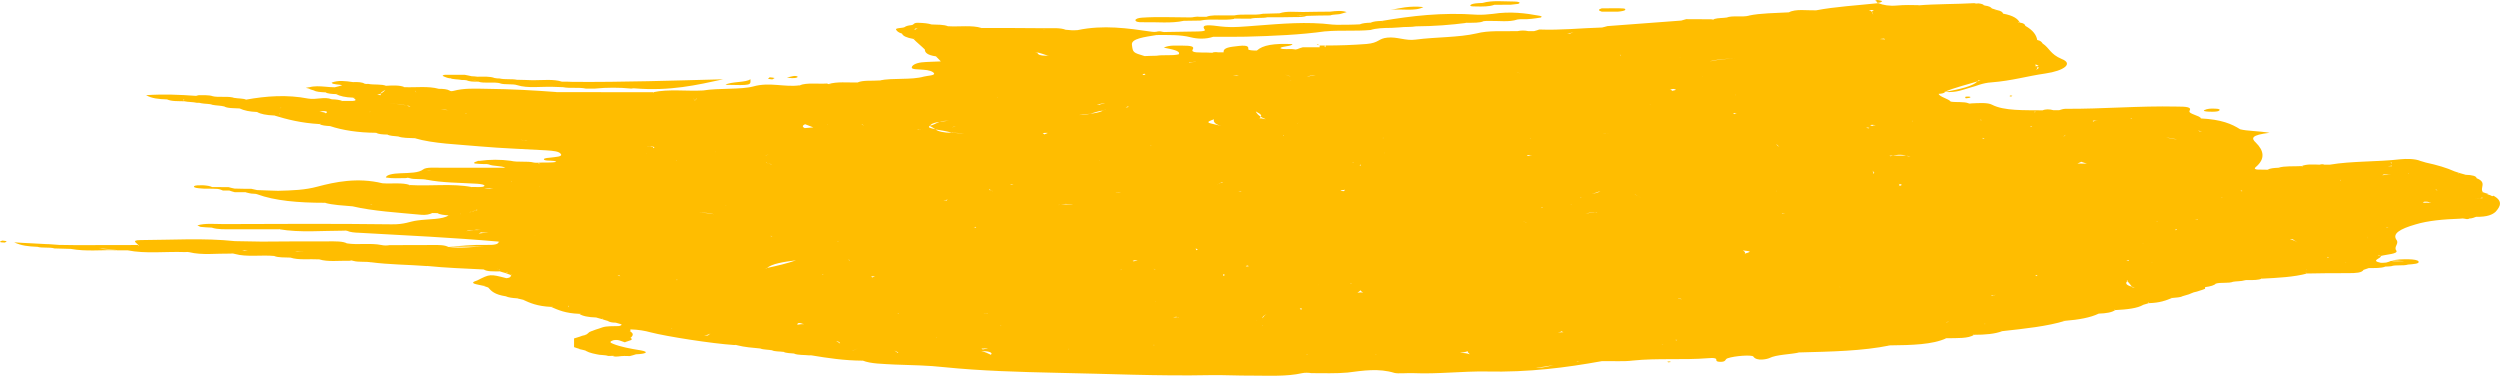 <?xml version="1.0" encoding="utf-8"?>
<!-- Generator: $$$/GeneralStr/196=Adobe Illustrator 27.6.0, SVG Export Plug-In . SVG Version: 6.00 Build 0)  -->
<svg version="1.1" id="Livello_1" xmlns="http://www.w3.org/2000/svg" xmlns:xlink="http://www.w3.org/1999/xlink" x="0px" y="0px"
	 viewBox="0 0 2125.2 319.4" style="enable-background:new 0 0 2125.2 319.4;" xml:space="preserve">
<style type="text/css">
	.st0{fill-rule:evenodd;clip-rule:evenodd;fill:#FFBD00;}
</style>
<g>
	<path class="st0" d="M1006.3,17.7c4.6-0.1,9.2-0.1,14-0.2c9.1-1.9,20,0.2,28.9-1.4l-0.3-0.3c4.5,0,9.1,0.1,14.1,0.1
		c4.4-1.2,10.1-0.2,14.3-1.2c8.3,0,16.4,0,24.1-0.2c3.9,0,6.9,0,9.4-1c7-0.2,13.2-0.4,20-0.4c2.4-1,7-0.6,9.2-1.4
		c1.6-0.5,3.2-0.9,4.8-1.4c-4-1.5-9-1-14.1-0.4c-7.7,0.1-15.5,0.1-23.2,0.3c-6.9,0-13.9-0.9-19.8,1.1c-5,0.2-9.7,0.2-14.1,0.4
		c-7.4,1.7-17.1-0.2-24.5,1.4c-3,0-5.7,0-8.9,0c-5.5,0-10.9-0.4-14.7,1.2c-1.9,0-3.9,0-5.3,0c-1.6-0.2-3.2-0.2-4.8,0.1
		c-1.5,0.4-2.7,0.4-4.2,0.4c-13.6,0-27-0.7-40.2,0.2c-3.5,0.2-5.8,1.1-5.8,2.2c0,1.2,2.7,1.9,6.2,1.7
		C983.1,18.6,995.6,20.1,1006.3,17.7z M1103.1,13.2c0-0.2,0-0.2,0-0.2c1.6,0,3.4-0.1,5.4-0.1l0,0l0,0
		C1106.5,12.8,1104.7,12.5,1103.1,13.2z M984.7,16.6L984.7,16.6c-1.6-0.2-3.8,0-5.5-0.2C980.9,16.6,983.1,16.4,984.7,16.6z"/>
	<path class="st0" d="M2119.7,166.4c-0.6,0.1-0.6,0.3-1.2,0.4c-0.9-0.7-2.3-1.1-3.8-1.6c-0.4,0-0.4-0.1-0.8-0.1
		c0.8,0,0.8-0.2,1.5-0.2c-1.5-0.4-3.1-0.9-4.7-1.5l-0.6,0.2c-0.5,0-0.8,0-0.8,0c0.3-0.1,0.8-0.1,1.4-0.2c-3.1-3.8,4-8.2-5.4-11.9
		c-0.1,0.1-0.6,0.2-1,0.4l0,0l1-0.4c-0.1-1.8-3.8-2.8-9.2-2.9c-0.3,0.1-0.7,0.2-0.7,0.4c0-0.2,0-0.2,0-0.2l0.7-0.2
		c-2-0.5-3.3-1-4.9-1.4l-1.5,0.4c-0.4,0-0.4-0.2-0.4-0.2c0.8,0,1,0,1.9-0.2c-1.5-0.5-3.1-1-4.6-1.5c-6.6-3-14.7-5.4-24.4-7.5
		c-1.5-0.4-3.1-0.9-4.7-1.4c-4.5-1.9-11.7-1.9-17-1.4c-19.4,2.3-41.4,1.4-60,4.6c-1.7,0-3.2,0-4.6,0c-1.2-0.6-2.8-0.4-4,0
		c-5.8-0.2-11-0.6-15.4,1.2l1.1,0.6c0,0.2-0.6,0-0.6,0c0-0.1-0.5-0.4-0.5-0.6c-6.5,0.4-14.3-0.3-19.7,1.4c0.4,0.2,0.8,0.4,1.5,0.4
		c-0.2,0-0.2,0-0.2,0l-1.3-0.4c-3.8,0.2-7,0.4-9.3,1.7l0.8,0.2c0,0,0,0,0,0.2c-0.4-0.2-0.4-0.3-0.8-0.4c-4.2-0.4-13.5,0.9-9.9-2.3
		c8.3-7,6.9-14,0-20.8c-4-3.7-4-6.4,11.7-8.3c-10.3-1.7-18.8-1.4-25-3c-7.1-4.5-15.8-8.3-33.3-9.2l-0.7,0.3c0,0,0,0,0-0.1
		c0,0,0.4,0,0.7-0.2c-0.7-2.5-11.2-3.8-9.7-6.5c2-3.3-2.9-3.6-11.2-3.6c-31.8-0.7-62.7,2.1-94.3,1.9c-1.7,0-3.9,0.7-5.4,1.2
		c-1.7,0-3.3,0-4.8,0c-3.4-1-6.9-1-9.4,0.2c0,0,0-0.1,0.5-0.1c-15.9-0.2-33,0.6-43.4-4.8c-3.5-1.9-11.2-1.4-17.4-1.1l-1.5,0.2
		l-0.8-0.2c-3.8-1.7-10.5-0.7-15.3-1.5c-2-2.5-9.5-4-10.3-6.6c3.2-0.2,4.7-0.6,5.5-1.6c10.2,0.6,14.8-1.9,21-3.6
		c6.2-1.5,10-4,18.7-4.6c16.9-1.3,30.1-5.3,45.5-7.5c15.9-2.3,24-8.4,14-12.3c-10.1-4.3-10.1-9.1-16.4-13.3
		c-0.7-1.2-1.4-2.2-4.5-2.9l-0.7,0.1l0,0c0-0.1,0.4-0.1,0.7-0.1c-0.7-4.2-3.5-8.3-10.1-12c-0.2-1.2-1.2-2.3-4.7-2.8l-1.4,0.4
		c0,0,0-0.2-0.3-0.2c0.3-0.2,1-0.2,1.7-0.2c-1.7-3.1-5.1-5.9-14.2-7.6c-0.4-1.2-1.5-2.3-5.1-3c-0.6,0.2-0.6,0.4-1.5,0.7
		c0,0,0,0,0-0.1l1.5-0.6c-1.5-0.4-3-0.9-4.4-1.4l-1.2,0.1c-0.5,0-0.5,0-0.5,0c0.5,0,0.7,0,1.7-0.1c-1-1.2-2.5-2-6.2-2.5l0,0
		l-0.6-0.3c0,0,0,0,0,0.2l0,0c0,0,0,0,0,0.1c0-0.1,0-0.1,0-0.1c-0.4-0.9-2-1.4-4.6-1.7c-1.1,0.2-2.6,0.2-3.5-0.2
		c-15.7,0.9-32.2,0.6-48.1,1.9l1-0.2c-6.2-0.1-12.4-0.3-18.6,0.3c-6.7,0.6-11.6-0.3-16-2c-17.8,1.9-36.8,3-52.9,6.1
		c-7.7,0.2-17.4-1.4-23.1,1.7l0,0c-11.4,0.7-24.1,0.6-34.2,2.8h0.4c-5.9,1.6-14.2-0.4-19.3,1.7l0.3-0.1c-2.9,0.5-7.4,0.3-10.4,1.2
		l-1.1,0.6l-1.7-0.3c-6.9,0-13.9-0.1-21.3-0.1c-1.1,0.4-2.6,0.7-4.2,1.2c-20.9,1.5-41.8,3.1-62.7,4.7c-1.6,0.4-3.1,0.9-4.6,1.2
		c-17.9,0.5-34.8,2.4-53.4,1.7c-1.1,0.5-3.1,1-4.5,1.4c-1.7,0-3.2,0-4.7,0c-3.2-0.7-6.2-0.7-9.4,0c-12.3,0.2-24.8-0.7-34.6,1.9
		c-15.6,3.6-34.8,3-52,5.3c-8.3,1.2-15.7-2.6-23.9-1.7c-7.8,0.7-7,4.5-17.7,5.4c-11.6,0.9-23.3,1.3-34.9,1.3c-1.5,0.4-0.7,1,0,1.5
		l0,0c0-0.5,0-1,0-1.5c-1.9,0-3.5,0-5,0c0,0.4,0,1,0,1.5c-5.1,0-9.7,0-14.3,0c-1.5,0.4-3.3,1-4.7,1.6l-1.4,0.3l-1.5-0.2
		c-3.9-0.6-9.4,0.6-11.6-1c1.5-1.7,9.9-1.4,10.4-3.4c-15.8-0.7-25.2,0.8-30.3,5.5c-3.3,0-7.3-0.2-7.3-1.2c0.9-4-5.3-3.1-13.2-2.1
		c-7,0.9-8,2.8-7.7,4.8c-1.5,0-3.1,0-4.7,0c-1.8-0.3-3.5-0.2-4.9,0.2l0.7,0.2c-2,0-3.5-0.2-5-0.2c-5.9-0.2-14.7,0.6-12.3-2.8
		c1.5-2.5-1.9-3.1-8.6-3.1c-5.2,0.1-11.1-0.7-16.1,1.7c6.5,1.4,14.7,2.6,12.7,5.7c-5.8,1.4-12.7,0.2-18.9,1.2
		c-3.2,0-6.7,0.2-10.1,0.3c-10-3-10-3-10.8-9.9c-0.3-4.9,10.4-6.3,21-8c9.9,0,20-0.4,29,1.9c5.8,1.5,12.9,1.7,19.1-0.4
		c9.2,0,18.6,0.1,27.7-0.1c23.4-0.6,46.6-1.6,67.9-4.6l-0.4,0.1c12.3-1.2,25.9,0,38.6-1.2c4.6-1.5,11.3-1.8,17.9-1.8
		c2.2-0.1,4.6-0.3,6.6-0.4c4.5-0.6,9.8-0.1,14.2-0.9c15.5-0.1,29.4-1.2,43.4-3c-0.8-0.1-0.8-0.4-1.4-0.5c0,0,0,0,0.4,0l1,0.5
		c5.1-0.1,10.8,0.2,14-1.4l2.4-0.2h2.2c8.2-0.2,17.1,1.2,24.1-1.2c1.6-0.2,2.3-0.3,3.9-0.3c5.7,0.3,10.9-0.6,15.4-1.3
		c0.8,0,0.8-0.2,1.2-0.6c0.4-0.3,0-0.5-1.2-0.9c-12.4-2.3-25.1-4-40.2-1.7c-4,0.5-9.3,0.9-13.6,0.7c-29.8-2.1-55.4,1-80.8,5.3
		c0.7,0.1,1,0.2,1.2,0.4l0,0l-1.2-0.4c-4,0.1-7.1,0.4-9.5,1.5c-3.7,0.1-6.9,0.4-9.2,1.4c-3.2,0.2-5.9,0.2-8.9,0.3
		c-4.6-0.1-9.7,0.3-14.3-0.1c-22.1-2.7-43.4-0.7-64.7,0.9c-9.7,0.7-19.7,1.9-30.2,0.7c-8.1-1-17.8-2.5-13.6,2.8
		c1,1.4-5.3,1.5-9.2,1.5c-7.7,0.2-15.8,0.2-23.9,0.4c-0.9,0.1-2.2,0.1-3.1-0.2c-1.7-0.5-3.1-0.5-5,0c-1.1,0.2-2.4,0.2-3.8,0
		c-20.6-3-41.2-6-63.1-1.4c-3.5,0.3-7,0.1-10.2-0.3c-4.5-1.8-11-1.3-17.4-1.3c-18-0.2-35.8-0.2-54.1-0.2c-0.3,0.2-0.3,0.3-0.3,0.6
		c0-0.2,0-0.2,0-0.2l0.3-0.4c-8-2.6-18.9-0.9-28.6-1.5c-3.5-1.5-8.9-1.3-13.9-1.5c-2.7-0.9-6.6-1.3-10.8-1.4c-5.2-0.3-3.5,1.7-6.6,2
		c-2.4,0.2-4.7,0.9-5.4,1.6c-1.5,1-8.6,0.6-7.3,2.3c0.7,1.2,1.8,2.3,5,3.3c0.7,2,4,3.5,9.7,4.5l1.1-0.4c0,0,0,0,0,0.2
		c-0.4,0-0.7,0-1.1,0.2c2.9,3,6.6,5.9,9.7,9c0,2.3,1.6,4.7,9.4,5.8c0.7,0,1.4-0.3,1.8-0.4l0,0l-1.8,0.4c1.4,1.5,2.9,2.8,4.2,4.3
		c-5.5,0.3-11.4,0.3-16.3,0.8c-5.5,0.7-8.2,2.6-8.4,4.2c-0.5,2.1,5.7,1.6,9.9,2.1c4.3,0.2,8.1,1.4,9,3c1.1,1.9-5.5,2-8.6,2.8
		c-10.8,3.1-26.2,0.9-37.8,3.3c0.7,0.4,0.7,0.4,1.4,0.5l0,0l-1.4-0.5c-6.3,0.5-14-0.4-18.6,1.7l0.2,0.2h-0.2c0-0.1,0-0.1,0-0.2
		c-8.7,0.2-17.5-0.9-24.8,1.4c0.7,0.1,1.5,0.3,2,0.5c-0.4,0-0.4,0-0.4,0L703,71c-7.7,0.5-17.1-0.9-23.2,1.5l0.7,0.4
		c-0.3,0-0.7,0-0.7,0s0-0.2,0-0.4c-12.5,1.9-25.6-3-39.5,1c-10.5,2.8-29.1,1.2-42.6,3.4c-13.8,0.8-29.3-1.4-42.5,1.5l0.7,0.4
		c-0.4,0.1-0.7,0-0.7,0c0-0.1,0-0.2,0-0.4c-27,0-54.3,0-81.3-0.1l-1.1,0.6h-0.3c0.7-0.1,1-0.2,1.4-0.6c-19.8-1.5-39.5-2.6-59.9-2.8
		c-10.6-0.2-19.8-0.6-28.3,1.7c-1.7,0.4-2.7,0.4-3.5-0.2c-2-1.2-5.3-1.5-9.2-1.5c-9-2.5-19.5-1-29.1-1.4c-0.5,0.1-0.7,0.2-0.7,0.4
		l0,0l0.7-0.4c-3.9-1.8-10.1-1.5-15.6-1.2V73c-3.8-1.7-10.6-0.7-15.4-1.7c-1.1,0.2-2.3,0.1-3.1-0.2c-1.7-1.2-5.4-1.5-9.7-1.3
		c-6.5-1-12.7-1.7-18.1,0.4v0.2c0.7,1.6,6.4,1.2,8.9,2.1c-2,0.7-4.2,1.1-6.3,1.7c-2.6-0.1-5.8-0.2-8.1-0.5
		c-4.6-0.4-9.4-0.7-13.6,0.5v-0.1c-1,0.2-2,0.4-3,0.6c1,0.1,2,0.5,3,0.7l-0.3-0.2c0.7,0.8,2.7,1.2,4.3,1.7c1.9,1.2,5.7,1.4,9.6,1.6
		c0-0.2,0-0.3,0-0.3h0.4l-0.4,0.3c2,1.1,5.5,1.4,9.2,1.5l1.7-0.5l0,0c-0.7,0.1-1.3,0.3-1.7,0.5c3.2,1.7,7.9,2.8,14.4,3l1.2-0.4
		c0.4,0,0.4,0,0.4,0c-0.4,0.2-1.1,0.3-1.6,0.4c6.6,3.9-3.8,2.6-8.9,2.8c-0.3,0.2-0.3,0.2-0.9,0.4c0-0.1,0-0.1,0-0.1l0.9-0.2
		c-2.3-1-5.5-1.4-9.2-1.5c-6.2-2.5-13.2,0.6-20-0.6c-17.9-3.5-35.7-2.2-52.8,0.9c-2.3-1.1-7-0.9-10.1-1.5l0.5,0.2
		c-5-2.1-13.6-0.2-19.3-1.7c0.3,0,0.3,0,0.3,0c-3.1-1-7.7-0.7-11.5-0.8c-0.8,0.1-1.6,0.4-2.4,0.6c-13.8-1-27.5-1.6-42.5-0.6
		c4.7,2.8,10.8,3.4,17.8,3.6c3.9,1.8,9.4,1.4,14.8,1.6c-1-0.6-1-0.9-1-1.4c0.4,0,1,0,1,0c-1,0.4-1,0.9,0,1.4l0,0
		c2.9,0.7,7.1,0.5,10.6,1.3c1.6-0.1,2.4,0,3.9,0.4c2.8,0.6,7,0.3,9.2,1.3l0,0c3.2,0.7,7.1,0.6,10.1,1.4l-0.3-0.2
		c2.6,1.9,8.8,1.6,13.4,1.9c3.9,1.8,8.7,2.8,14.8,3l1.5-0.5l0,0c-0.8,0.1-0.8,0.4-1.5,0.5c3.1,1.8,7.8,2.7,14.7,3l0.7-0.3l0,0
		c0,0-0.7,0.1-0.7,0.3c10.8,3.3,22.7,6.4,38.6,7.3c0-0.2,0-0.2,0.5-0.4h0.2l-0.7,0.4c1.5,1.2,5.4,1.5,8.8,1.7
		c10.5,3.5,23.7,5.6,39.2,5.7v-0.2l0,0v0.2c2,1.2,5.4,1.4,9.2,1.5c0-0.2,0-0.2,0.4-0.2h0.4l-0.8,0.2c2.3,1,5.4,1.3,9.4,1.6l1.4-0.6
		l0,0c-0.7,0.2-1,0.4-1.4,0.6c3.9,1.4,9.1,1.3,14.2,1.5l1.1-0.4l0,0c-0.5,0.1-0.9,0.2-1.1,0.4c15.8,4.7,36.7,5.2,56,7
		c18.3,1.6,37.2,2.2,55.7,3.3c6.3,0.4,10.9,0.9,12.4,3c2,2.5-4.5,2.6-9.7,3.3c-2.8,0.2-5.8,0.7-4.2,1.9c2.6,1.1,8.4,0,10.1,1.6
		c-4.7,1-10.1,0.3-15.5,0.7c0,0.6,1.1,0.9,1.9,1.3c-0.4,0-0.4,0-0.4,0c0-0.6-0.9-0.9-1.5-1.3c-1.1,0.1-2.3,0.1-3.5-0.1
		c-5.7-1.5-13.6,0-19.7-1.5c-8.8-1.2-17.7-1.2-27,0.1l-0.5-0.1l-0.8,0.1c0.5,0,0.5,0,0.5,0c-8.4,2.7,0.4,2.4,5.4,2.7h2.2l1.6,0.3
		c3.2,1.6,10.9,1,14,2.8c-18.2,0-36.4,0-54.6,0c-5.3,0-12.8-0.6-15.2,1.4c-3.8,3-11.2,3-19.4,3.3c-6.2,0.2-11.9,1.2-12.4,3.6
		c5.5,1,11.4,0.5,17.1,0.5l1.6-0.3l1.7,0.4c3.7,1.3,10.6,0.2,15.1,1.5l-0.6-0.2c12.9,2.6,27.8,2.5,42.7,3.4c2.9,0.2,6.8,0.8,6.2,1.9
		c-1.5,1.5-7,0.7-10.9,0.9v0.2c0,0,0,0-0.3,0l0.3-0.2c-16.5-3.2-34.8-0.6-52.5-1.7c0,0.2,0,0.2,0,0.4c0,0,0,0-0.5,0l0.5-0.4
		c-6.2-2.3-15.6-0.9-23.3-1.5l-1.3,0.4l0,0c0.5-0.1,0.5-0.2,1.3-0.4c-21.3-5.2-40.7-1-55,2.8c-10.9,3-21.7,3.3-33.7,3.6
		c-5.8-0.2-11.9-0.3-17.8-0.6c-2-0.4-3.5-0.7-5-1.1c-4.6,0-9.2,0-14.3-0.2c-2-0.3-3.5-0.9-5-1.2c-4.6-0.1-9.2-0.1-14-0.1
		c-1.8-0.9-4.5-1.3-7.7-1.5c-3.1,0-7-0.2-7.7,1c-0.5,1.1,3.1,1.5,6.1,1.7c1.6,0.2,3.1,0.2,4.8,0.2c2.9,0,6.2,0,9.2,0.2
		c2,0.3,3.4,0.9,4.6,1.4c2,0,3.5,0,5.4,0c1.5,0.6,2.9,0.9,4.6,1.4c3.5,0,6.5,0,9.9,0l-0.7,0.1c2.2,0.4,3.9,1.2,7,1.2
		c1.1,0,2.4,0.2,2.7,0.4c15.1,5.6,35.1,7.3,57.6,7.3c0-0.1,0-0.2,0.4-0.3h0.4l-0.8,0.3c6.7,1.9,15.4,2.3,23.6,3l1.2-0.3l0,0
		c-0.5,0.2-0.7,0.2-1.2,0.3c17.5,4.1,38.4,5.3,58.4,7.2c3.9,0.4,7.3-0.4,9.4-1.5c1.5,0,3.1,0,4.5,0.1c1.7,1.2,5.4,1.6,9.3,1.9
		l0.5-0.1c0.4,0,0,0.1,0,0.1h-0.5c-4.8,3.6-17,3-26.3,4.3c-7.2,0.9-10.7,3.5-22.3,3.3c-47.3-0.6-95.2-0.4-142.5-0.2
		c-7.7,0-15.8-0.9-22.4,1.1c1.5,0.6,2,1.2,3,1.3c2.8,0.4,6.2,0.4,9.2,0.6c4.8,1.7,11.4,1.4,17.6,1.4c13.4,0,26.7,0,39.8,0
		c0,0,0,0,0.3-0.2c0,0.2,0.5,0.2,0.5,0.2h-0.8c17.8,3,36.4,1.2,55,1.2l1.5-0.1l1.4,0.3c2.2,1.1,6.3,1.5,10.3,1.6
		c39.7,2.2,79.6,4.1,118.3,7.5c0.4-0.2,0.8-0.2,0.8-0.2s0,0,0.5,0l-1.2,0.2c0,2.5-4.7,3-10.8,2.8c-11.2-0.3-21.7,0.9-32.2,1.7
		c10.5,1.4,20.6,0,30.7-0.5c-10.1,0.4-21,0.2-30.7,0.5l0.4,0.2c-3.1-1.9-8.3-1.9-14.2-1.8c-12.1,0-23.6,0-36,0.1
		c-2.3,0.4-4.7,0.4-6.9-0.1c-9.4-1.9-20.1,0.1-29.4-1.4l0.4,0.2c-3.6-2.2-10.5-1.9-16.7-1.9c-18.5,0-37.1,0-56.1,0.2
		c-7.4-0.2-15.2-0.2-22.8-0.4c-26.5-2.8-53.5-1-80.2-0.9c-8.8,0.1-2.7,2.7-2,4.2c-0.7,0.5,0.8,0.7,0.8,1.1l0,0
		c-0.3-0.4-0.3-0.7-0.8-1.1c-17.4,0-35.1,0-53,0.1c-4.6-0.1-9.2-0.2-14.3-0.2c-3.9-0.2-7.8-0.7-11.3-0.7c-8.1-0.6-16.5-0.7-26.8-1.5
		c5.9,2.9,12.2,3.5,19.1,3.8h0.6c3.8,1.3,10.4,0.1,14.5,1.4c4.8,0.2,9.2,0.2,13.9,0.4c12.9,2.4,26.4,0.7,39.6,1.2
		c-4.3-1.2-10.1-1.1-15.5-1.6c0,0,0,0,0-0.1c4.6,1.3,10.9,0.6,15.5,1.7c3.1,0,5.8,0,8.6,0c15.4,3.1,32.3,0.9,48.7,1.5l2.2-0.1
		l1.6,0.2c10.8,2.7,23.2,1,34.8,1.2l2.3-0.1l1.7,0.4c9.9,2.8,22.4,0.7,33.3,1.7c3.4,1.5,9.1,1.2,13.9,1.4c6.9,2.3,16.2,1,24.5,1.5
		c0-0.1,0.3-0.1,0.3-0.2l0,0l-0.3,0.2c7.2,2.3,16.9,1,25.8,1.2l1.6-0.3l1.6,0.4c4.6,1.3,10.8,0.3,15.4,1.3l-0.8-0.2
		c15.7,2.1,32.5,2.1,48,3.3v-0.1c15.5,1.6,32.2,2.2,48.4,3l-0.3-0.1c2.7,2,8.4,1.7,13.8,1.7c1.6,0.5,3,1,4.7,1.4l1.5-0.3
		c0,0.1,0.5,0.1,0.7,0.3c-0.7,0-1.4,0-2.2,0c1.5,0.6,3.1,1.2,4.6,1.7l0.9-0.2c0.3,0,0,0.2,0.3,0.2c-0.3,0.1-0.3,0.1-1.1,0.1
		c0,1,0,2.2-3.8,2.6c-14-3.6-14-3.6-24.8,1.9c-8.3,2.6,0,3.3,4.9,4.5c0.6-0.2,0.9-0.2,1.3-0.4v0.2l-1.3,0.2c1.5,0.6,2.8,1,4.4,1.5
		l0.7-0.1l0,0c-0.3,0-0.3,0.1-0.7,0.1c2.6,3,5.3,6,15,7.5c0.6-0.1,0.6-0.2,1.2-0.3l0,0l-1.2,0.3c2,1,5.9,1.5,9.4,1.7
		c0.3-0.2,0.3-0.4,0.9-0.4l0,0l-0.9,0.4c1.6,0.4,3.1,0.7,5.1,1.2l1.2-0.4c0,0,0,0,0.3,0c-0.9,0.2-1.5,0.2-1.5,0.4
		c6.2,2.8,12,5.5,23.9,6.1c0-0.1,0.8-0.3,0.8-0.6c0,0,0.4,0,0.7,0l-1.5,0.6c6.3,2.7,12,5.4,24,5.9c0-0.2,0.7-0.3,0.7-0.5h0.6
		l-1.3,0.5c2.7,1.9,7.7,2.9,14.3,3.1c0-0.2,0.4-0.2,0.4-0.2l0,0l-0.4,0.2c1.5,0.5,3.1,0.9,5,1.4c0,0,0-0.2,0.3-0.4
		c0,0.2,0.5,0.2,0.5,0.2l-0.7,0.2c1.5,0.6,3.1,1,4.8,1.5c1.4,1,3.6,1.5,6.8,1.5c2.3,0.9,8.2,1.4,2.8,2.9c-5.1,0.2-10.5-0.2-14.4,1.2
		c-1.5,0.6-3.5,1.2-5.4,1.8c-1.5,0.4-2.7,1.2-4.2,1.5h0.3c-2.9,0.8-2.2,2.3-5.3,3.1h0.4c-2,0.3-3.5,0.9-5,1.5
		c-1.5,0.4-3.2,0.9-4.6,1.4c0,2.5,0,4.9,0,7.4c1.4,0.6,3.1,1,4.6,1.5v0.2c1.5,0.4,3.5,0.7,5.5,1.3h-0.5c1.1,0.4,2,1,3.1,1.4
		c1.8,0.7,4.2,1.2,6.6,1.7c2.7,0.8,6.9,0.4,9.7,1.4c1.3-0.1,3.1-0.1,5-0.1l-0.8,0.4c1.6,0.3,3.2,0.3,4.6,0.1c1.6-0.2,3.2-0.4,5-0.4
		c1.7,0,3.2,0.1,4.6,0.1c2-0.5,3.5-0.9,5.2-1.5l0,0c8.4-0.3,11.9-2,3.8-3.4c-9.2-1.5-17-3-23.2-5.5c-3.1-1.1-2.9-2,0-3
		c1.6-0.4,3.4-0.4,5.1,0c1.4,0.5,3,1,4.9,1.7c1.3-0.7,3.2-1,4.7-1.7c1.4-0.4,1.4-1.2,0.7-1.7c-0.4-0.2-0.4-0.2-0.7-0.3
		c2.3-1.8,3-3.8,0-5.4c-0.8,0-0.8-0.2-1.2-0.5l0,0c0.4,0.2,0,0.3,1.2,0.5c0-0.5,0-0.9,0-1.3V280c6.9,0.2,12.4,1.2,17.1,2.5
		c13.9,3.6,52.5,9.6,71.1,10.8l1.4-0.1l1.6,0.4c5.3,1.4,12.7,2.1,19.7,2.7h-0.4c2.4,1,7,0.9,10.1,1.5l-0.4-0.1
		c2.4,1.3,6.6,0.9,10.5,1.5l-0.7-0.2c2.2,1.4,6.9,1.2,10,1.6H675c3.2,1.4,8.7,1,12.9,1.5c0.7,0,1.2-0.2,2,0
		c13.8,2.3,27.8,4.4,43.4,4.5v-0.1c6.9,2.8,17,2.8,27.4,3.4c13.9,0.5,28.6,0.7,41.7,2.2c31.4,3.2,63.9,4.1,95.6,4.8
		c43.3,0.8,86.7,2.9,130.8,2c11.6-0.2,23.6,0.5,35.2,0.4c14.3,0,29.9,0.9,43-2.1c2.2-0.5,5.5-0.4,7.8,0c10.2,0,21,0.4,30.8-0.5
		c13.3-1.7,26.4-3.8,39.8,0.3c2.9,0.8,10.5,0,16,0.2c21,0.9,41.5-1.7,61.9-1.4c36.5,0.8,68.1-3.3,98.4-8.8
		c8.8-0.2,18.7,0.5,26.3-0.5c21.1-2.2,43-0.3,63.9-2c2.2-0.2,5-0.4,6.5,0.3c1.7,0.8-1.4,2.8,4.6,2.8c4.6-0.2,3.1-2.1,5.5-3
		c6.2-2.2,21-3.1,22-1.5c2.8,4.3,12,2.1,13.6,1.3c6.2-3.1,17.7-3,25.5-4.8c0-0.3-1.2-0.3-1.4-0.4c0,0,0.2,0,0.7,0l0.7,0.4
		c27.2-0.7,53.8-1.2,77.1-6c-0.3-0.2-1.3-0.2-1.9-0.4c0.3,0,0.5,0,0.5,0l1.3,0.4c18.3-0.2,36.4-0.6,48-6.1c-0.4,0-0.8-0.1-1.2-0.3
		l0,0l1.2,0.3c8.9-0.1,18.9,0.4,23.5-2.9l-0.7-0.4c0,0,0,0,0.4-0.2c0,0.2,0.3,0.6,0.3,0.6c9.5,0,17.8-0.7,24-3.1l-0.7-0.2v-0.1
		c0.1,0.1,0.7,0.3,0.7,0.3c19.1-2.1,38.3-4.1,53.5-8.8c-0.9-0.2-1.7-0.4-1.7-0.6l0,0l1.7,0.6c11.5-0.9,21.5-2.7,28.5-6.1
		c-0.7-0.2-1-0.3-1.5-0.5l0,0l1.5,0.5c6.3-0.2,11.2-1,14-3l-0.8-0.3v-0.2c0.5,0.2,0.8,0.4,0.8,0.5c10-0.5,19-1.5,23.9-4.5
		c1.6-0.4,3.2-0.9,4.7-1.4l-0.8-0.4c0,0,0-0.2,0.5-0.2c0.3,0.2,0.3,0.3,0.3,0.6c9.7-0.3,14.5-2.3,19.7-4.4c-0.4-0.2-0.7-0.4-1.3-0.4
		l0,0l1.3,0.4c3.5-0.4,7-0.4,8.9-1.5c1.9-0.6,3.8-1.2,5.4-1.6c1.3-0.7,3-1.1,4.2-1.7c1.9-0.3,3.5-0.9,5-1.4c1.4-0.4,3.2-1,4.6-1.6
		c0-0.3,0-0.9,0-1.4c4.6-0.6,8.1-1.6,9.2-3.1v0.1c3.9-1.3,10.8,0,14.7-1.6l-0.6,0.1c3-0.6,7.6-0.4,10.3-1.3l1.1-0.2h2
		c4.2,0,9,0,11.3-1.2l-0.4-0.4h0.4c0,0.1,0,0.3,0,0.4c13.9-0.7,27.7-1.4,38.7-4.4l-1.3-0.5c0-0.1,0.6-0.1,0.6-0.1
		c0,0.1,0.2,0.3,0.7,0.6c11.5-0.3,23.1-0.3,34.7-0.3c7.1,0,11.9-0.3,13.3-2.8v-0.2l0,0v0.2c1.5-0.5,3.1-1,4.4-1.5v-0.1l0,0v0.1
		c5.2-0.1,10.6,0.2,14.2-1.3c1.5,0,2.9-0.1,4.9-0.3c3.9-1.4,10.4-0.1,14.3-1.4c5.1-0.4,9.8-0.7,9-2.6c-0.5-1.3-4.5-1.8-8.3-1.9
		c-5.4,0-10.7-0.1-14.7,1.4c2.5,0.7,7.3,0.1,11.3,0.2c-4-0.1-7.3-0.7-11.3-0.2l-0.7,0.1c-0.7,0.4-2.4,0.9-3.9,1.3
		c-1.6,0.2-3.1,0.2-4.5,0.2c-9.5-1.9,0.7-3.8,0-5.7l-2.1-0.6c0-0.2,0-0.2,0.4-0.4c0.3,0.4,0.7,0.6,1.7,0.9c4.9-1.4,15-1.7,13.2-4.6
		c-2.4-3,2.2-5.7,0.4-8.7c-4.4-5.6,2.7-9.7,15.8-13.5c10.8-3.3,24-4.4,37.9-4.9l2.3-0.2l1.5,0.2c2.4,0.6,3.6,0.4,4.6-0.4l-0.7,0.3
		c3.2-0.2,4.2-0.9,6-1.5c9.6,0.2,14-1.9,16.6-4.3C2125.5,175.5,2127.9,170.9,2119.7,166.4z M1231.5,17.4c0,0.1,0,0.2,0,0.3
		c0-0.1,0-0.2-0.2-0.3H1231.5L1231.5,17.4L1231.5,17.4L1231.5,17.4z M160.9,208.4h0.3l0,0C160.9,208.4,160.9,208.4,160.9,208.4z
		 M210.7,212.7c-1.5,0.1-3.1,0.3-5,0.3c0.8-0.2,1.3-0.2,2-0.5C208.5,212.7,209.8,212.5,210.7,212.7z M258,214.2c-2.3,0-4.7,0-7,0
		c0.3-0.2,1.3,0,1.6-0.2C254.5,214.2,256.5,214.1,258,214.2z M777.6,25.5c0-0.4-0.3-0.8,0.5-1.2c0.8-0.1,1.5,0,2-0.1
		C778.9,24.8,777.6,25.1,777.6,25.5z M237.8,92.1L237.8,92.1c0.3-0.4,1.1-0.6,1.5-0.7C239,91.5,238.6,91.7,237.8,92.1z M315.1,95
		v0.1c-0.7,0-0.7,0-1.4,0.2C314.2,95.2,315.1,95.2,315.1,95z M833.3,29.4L833.3,29.4L833.3,29.4L833.3,29.4z M1870.6,111.9
		c-1.6-0.2-1.3-0.8-1.9-1.2c0.6,0.4,1.5,1.1,3,1.2C1870.9,111.9,1870.9,112.1,1870.6,111.9z M1990,223.3L1990,223.3
		c0.5,0,0.9,0,0.9-0.2C1990.9,223.3,1990.5,223.3,1990,223.3z M570.4,279.1c0.6,0,0.6-0.3,1.1-0.2c0,0-0.5,0.2-0.9,0.3L570.4,279.1z
		 M590.7,85c0.9-0.4,1.6-0.9,1.8-1.4l0,0c-1,0.6-1.5,1.3-1.8,2c0-0.7-0.6-1.3-1.6-1.9l0,0C590.1,84.2,590.3,84.7,590.7,85z
		 M684.4,105.6c2.3,0.9,4.8,1.9,7,2.7c-1.5,0.1-4.7,0.3-7.4,0.6C682.5,108.1,681.3,107,684.4,105.6z M1783.8,102.2
		c-2.5,0.1-3.6,0.7-4.6,1.2c0.2-0.2-0.5-0.7,0.2-0.8C1781.2,102.3,1782.2,102.3,1783.8,102.2z M1812.3,101c-0.7-0.1-0.9,0-1.9,0
		c0.9-0.1,1.6-0.2,1.9-0.4C1812.3,100.8,1812.3,100.9,1812.3,101z M1412.6,293.2l0.8-0.1c0,0,0.4,0,0.4,0.1
		C1413.4,293.2,1413.1,293.2,1412.6,293.2z M803.5,288.5c0,0,0,0,0-0.2C803.5,288.5,803.5,288.5,803.5,288.5L803.5,288.5z
		 M457.3,224.2L457.3,224.2c-0.5,0-0.5,0-0.8,0C456.8,224.2,456.8,224.2,457.3,224.2z M397.2,97.8L397.2,97.8L397.2,97.8L397.2,97.8
		z M1625.6,257.7L1625.6,257.7L1625.6,257.7L1625.6,257.7z M1329.1,282.5c-1.5-0.4-2.8,0.3-4.7,0.1c2.4-0.2,2.4-0.7,2.7-1
		C1327.8,281.7,1328.3,282.1,1329.1,282.5z M651.9,227.9l-1.1,0.4c0,0,0.3-0.4,0.3-0.2c0.4-0.2,0-0.2,0.4-0.2c9-1.9,17.8-4,25.2-6.6
		l0,0C665.9,222.6,656.1,224.2,651.9,227.9z M750.2,85.5C750.2,85.5,750.2,85.5,750.2,85.5S750.2,85.6,750.2,85.5L750.2,85.5z
		 M1427.5,49.2c0.2,0,0.8,0,0.8-0.1v0.1C1428.3,49.2,1427.7,49.2,1427.5,49.2z M1829.5,223.6c-0.5,0-0.5-0.2-0.5,0c0,0,0,0,0.5-0.2
		V223.6z M1563.8,243.8c0,0.2,0.6,0.2,0.9,0.4c-0.3,0-0.3-0.1-0.3-0.1C1564.4,244,1563.5,244,1563.8,243.8z M809.3,108.4
		c1-0.4,1.3-1,3.2-1C810.9,107.6,810.2,108.1,809.3,108.4L809.3,108.4L809.3,108.4z M1377.1,46.4c0.2,0.4,1.5,0.9,0.7,1
		c0-0.2-0.5-0.5-0.7-0.7C1377.1,46.6,1377.1,46.4,1377.1,46.4z M1586.7,108.1c0,0,0,0,0,0.2c0,0,0,0,0,0.1c0.9,0.1,3.2,0.1,1.9,0.6
		c-0.3,0.2-1.3-0.1-1.9-0.4c0-0.2,0-0.1,0-0.2v-0.1C1586.4,108.1,1586.7,108.1,1586.7,108.1z M1590.2,106.3c1.2-0.4,2.8,0,4.3,0.1
		c-1.5,0.1-2.4,0.2-3.1,0.8C1591.5,106.8,1589.2,106.7,1590.2,106.3z M1774.1,139.1c-3,0-5.4-0.1-8.1-0.1c1.2-0.6,2.7-1,3.1-1.5
		C1770.7,138.2,1772.5,138.5,1774.1,139.1z M1888.6,168.3c0,0,0-0.2,0-0.4c0,0,0.4,0,0.7,0C1889.1,168.1,1888.6,168.3,1888.6,168.3z
		 M1069,272.5c0,0-1.2,0-0.7-0.2c0,0.2,0.7,0.2,1,0.2H1069z M740.9,234.9c0.7,0,2,0,2.9,0c-0.7,0.4-1.8,0.6-2.2,1
		C741.2,235.5,740.4,235.2,740.9,234.9z M934.2,89c-0.6,0-1.7,0.3-1.7,0.3l0.5-0.3c1.5-0.6,4.2-1.1,6.4-1.3c-1,0.6-4.2,0.7-4.9,1.4
		C933.5,89.1,934.4,89,934.2,89z M1614,158.3c1.4-0.8,1-1.3,0-2C1617.8,156.8,1617,157.5,1614,158.3z M1730.8,169.6L1730.8,169.6
		c0,0,0,0,0.4,0C1730.8,169.6,1730.8,169.6,1730.8,169.6z M1015.3,249.7c0,0,0,0-0.4,0.2C1015.3,249.7,1015.3,249.7,1015.3,249.7z
		 M722.3,221.4c-0.7-0.2-0.7-0.4-1.5-0.6c0.3,0,0.8,0.2,1.5,0.2C722.3,221.2,722.3,221.2,722.3,221.4z M1363.2,121.3L1363.2,121.3
		L1363.2,121.3z M1357.4,180.4c0.3,0,0.3,0,0.3,0.2c-4.6-0.4-7,0.3-9.8,1C1350.4,181,1353.9,180.6,1357.4,180.4z M1335.2,173.7
		c0-0.1,0.3-0.1,0.3-0.1c0.4,0,0.4,0.1,0.4,0.2C1335.5,173.8,1335.9,173.7,1335.2,173.7z M1344.6,167.6c-0.8,0-0.8,0.1-1.5,0.2
		c0.5-0.1,0-0.2,0.7-0.4C1343.7,167.6,1343.7,167.4,1344.6,167.6z M1310.8,176.3c0.6,0.1,0.6,0.3,0.6,0.5c-0.9-0.2-0.9-0.2-1.5-0.4
		C1310,176.4,1310.4,176.3,1310.8,176.3z M1318.3,186L1318.3,186L1318.3,186L1318.3,186z M1353.1,164.6c2.8-0.2,4.6-1.4,7.4-2.1
		C1358.5,163.7,1356.2,164.5,1353.1,164.6z M1395.7,168.3L1395.7,168.3L1395.7,168.3L1395.7,168.3L1395.7,168.3z M1395.7,168.1
		c-1.7-0.3-2.5-0.9-3.2-1.2c-0.7-0.7-1.5-1.1-3.1-1.6l0,0c1.5,0.3,2.4,0.9,3.1,1.6C1393.3,167.2,1394,167.8,1395.7,168.1
		L1395.7,168.1z M1299.3,132.6c-0.4-0.3-2-0.3-1.1-0.7c1.4,0.1,2.9-0.1,4.6-0.1C1301.1,131.9,1300.5,132.3,1299.3,132.6z
		 M802.1,170.6c2.3-0.1,2-0.9,3.8-1c-1.1,0.3-0.8,0.7-1.5,1C803.5,170.3,803.5,170.9,802.1,170.6z M843,162.2c0-0.1,0,0,0-0.1
		C843.4,162.2,843,162.2,843,162.2c0.4,0,0.8,0.2,0.8,0.4l0,0c-0.8-0.4-1.6-0.7-2.4-0.9c0-0.4-0.3-0.6-0.3-0.7
		c0-0.4,0.3-0.2,0.3-0.4C842.2,161.1,840.8,161.7,843,162.2z M858.5,156.8c1.2,0,2.2,0,3.1,0c-0.3,0.2-1.1,0.2-1.6,0.4
		C859.4,157,858.8,157,858.5,156.8z M829.6,192.8c0.2,0.1,0,0.4,0.2,0.6c-0.7,0-1,0.2-2,0.3C828.3,193.4,829.1,193,829.6,192.8z
		 M884,180.6C884,180.6,884,180.6,884,180.6L884,180.6C884,180.6,884,180.6,884,180.6z M952.9,163.2c-1.4,0.4-3.9,0.2-5.3,0.2
		C948.9,163.3,950.9,163.3,952.9,163.2z M984.7,180.3L984.7,180.3L984.7,180.3L984.7,180.3z M963,221.8c3.6-0.1-0.8-0.4,0-0.6
		c1.6,0,3.6,0,3.9,0.7c-1.5-0.5-2.3,0.2-3.1,0.2C963.8,222.1,963,222.1,963,221.8z M980.9,228.5c0.3,0.2,0.7,0.6,1.5,0.7
		c-1.5,0-0.8-0.4-1.5-0.4C980.9,228.7,980.9,228.7,980.9,228.5z M1035.7,156.3L1035.7,156.3c2.4-0.4,1.1-1.2,3.9-1.4
		c0,0.6-3.1,0.6-3.1,1.2c-0.4,0.2-1.2,0.2-1.6,0.5C1034.9,156.4,1035.7,156.4,1035.7,156.3z M1021,162c0,0.1,0,0.1,0,0.1h-0.3
		L1021,162z M1039.6,162.4L1039.6,162.4L1039.6,162.4L1039.6,162.4z M1175.5,117.3c0.3-0.2,0.7,0.1,1,0c-0.3,0-0.7,0.1-0.7,0.1
		S1174.9,117.3,1175.5,117.3z M1150.2,138c0.8,0.1,0,0.3,0,0.4c0,0,0-0.1-0.5-0.3C1150.2,138.3,1149.7,138,1150.2,138z
		 M1156.9,139.9c-0.3,0.3,0.4,0.5-0.3,0.9c0-0.2-0.6-0.2-0.9-0.4C1156,140.3,1156.6,140.1,1156.9,139.9z M1143.4,161.3
		c-0.4,0.4-0.4,0.9-1.2,1.2c-2,0-2-0.7-2.7-1C1141,161.7,1141.8,161.7,1143.4,161.3z M1176.6,130.2v-0.4
		C1176.6,129.8,1177,130.2,1176.6,130.2z M1054.8,162.7c-0.6,0.2-1.3-0.2-2-0.2c1.1,0,2,0,2.6,0
		C1055.2,162.5,1055.2,162.5,1054.8,162.7z M943.8,141.1L943.8,141.1L943.8,141.1L943.8,141.1l0.2,0.2L943.8,141.1L943.8,141.1z
		 M899.9,174.3h-0.2c0.6,0,0.6-0.2,0.6-0.4c0,0.2,0,0.2,0,0.2s0,0,0.4,0C900.3,174.2,900.3,174.3,899.9,174.3z M953.4,229.2
		c0.3,0,0,0.2,0,0.2c-0.6,0-0.8,0-1.2,0.2C952.2,229.4,952.9,229.4,953.4,229.2z M1297.4,188.7c0,0,0,0,0,0.2
		c-0.4-0.2-1.6-0.2-2.4-0.2C1295.7,188.5,1296.7,188.9,1297.4,188.7z M1301.1,118c-0.2,0-0.2-0.2-0.6-0.2c0.4,0,0.6-0.1,0.6-0.1
		C1301.1,117.8,1301.1,117.8,1301.1,118z M978.9,123.6c-0.4,0.1-0.4,0.1-1.3,0.2l0,0C978.5,123.9,978.5,123.8,978.9,123.6z
		 M863.3,191.6L863.3,191.6L863.3,191.6L863.3,191.6z M901.9,173.8c2-0.2,4.2-0.7,5.4-0.3c1.4,0.2,3.4,0.1,4.9,0.5
		C908.8,174,905.9,173.5,901.9,173.8z M1017.1,212.7c0-0.3-0.7-1-0.7-1.4C1018,211.7,1018.8,212.1,1017.1,212.7z M1060.1,225.7
		c1.3,0.2,1.3,0.4,1.3,0.7c-0.9,0.1-1.7,0.1-2.4,0.1C1059.7,226.2,1059.4,225.9,1060.1,225.7z M1448.3,123.2L1448.3,123.2
		L1448.3,123.2L1448.3,123.2z M1451.5,133.5c0,0.2,0,0.2,0,0.3C1451.5,133.6,1451.5,133.6,1451.5,133.5L1451.5,133.5z M1101.5,121.5
		L1101.5,121.5c0.5,0,0.5,0,0.7,0C1102,121.5,1102,121.5,1101.5,121.5z M1090.6,115.2l0.6-0.1l0.3,0.4
		C1091.5,115.5,1090.6,115.4,1090.6,115.2z M1029.5,105c-5.2-1.2-0.3-2.5,2.5-3.6c-0.9,2.4,1.4,4.5,6.4,5.7
		C1035.3,106.3,1032.6,105.8,1029.5,105z M934.8,136.4l-0.6,0.2c0.2-0.2,0.6-0.3,1-0.3C935.1,136.2,934.8,136.2,934.8,136.4z
		 M657.2,200.6c-0.7,0.2-1.1,0.4-1.5,0.4V201c-0.7-0.2-0.3-0.4-0.7-0.4c0.7-0.2,0.5,0.2,1.5,0c-0.4,0-0.8,0.2-0.8,0.4
		C656.5,200.8,656.5,200.8,657.2,200.6z M713,205.7c-0.4,0.1-0.7,0-1.6,0c0.6,0,0.9,0,0.9-0.2C712.6,205.7,713,205.7,713,205.7z
		 M1039.6,233L1039.6,233c0,0.2,2,0.4,1.4,0.7c0,0.1,0,0.5-0.7,0.7h-0.7C1040.4,233.8,1039.6,233.4,1039.6,233z M1402.6,88.7
		c0,0.2,0.8,0.2,0.2,0.2c-0.2,0.1-0.2-0.1-0.2-0.1S1402.6,88.9,1402.6,88.7z M1361.6,113.8c2,0,4,0.1,6.2-0.2
		C1365.6,113.9,1363.6,113.6,1361.6,113.8z M1291.5,62.1h0.4c-0.8,0-0.8-0.1-1.4-0.1c-0.6-0.2-1-0.2-1.3-0.3
		C1289.9,61.8,1290.8,62,1291.5,62.1z M1198.4,54.8L1198.4,54.8h-0.6l0,0h-0.3C1197.8,54.8,1197.8,54.8,1198.4,54.8z M1097.3,68.2
		c0,0,0,0,0.3,0c-1.1,0.3-2.2,0.5-2.5,1.2C1095.4,68.9,1096,68.6,1097.3,68.2L1097.3,68.2z M1103.7,104.5c-0.3,0-0.3,0.1-0.6,0.2
		c0,0,0,0-0.3-0.1C1103.1,104.6,1103.1,104.5,1103.7,104.5z M1070.6,100.6c3.9-3.1-0.8-4.3-3.1-5.9c1.1,2.4,3.7,4.8,8.5,6.6
		C1073.8,101.3,1072.9,100.3,1070.6,100.6z M959.2,90.8c0,0.5-2.4,0.4-2.4,0.7c0.4-0.5,2.4-0.9,2.4-1.4
		C959.2,90.3,958.9,90.5,959.2,90.8z M939.8,93.3L939.8,93.3c0,0.2-0.5,0.2-0.8,0.2C939.8,93.3,939.3,93.3,939.8,93.3z M646,201
		h-0.3H646L646,201z M982,256.7c0,0.1,0.7-0.2,0.7,0c0,0-0.3,0-1.1,0C982,256.7,981.6,256.7,982,256.7z M1696.4,250.6
		c-0.5,0.4-2.7,0.4-2.7,1c0,0-0.7,0-1.1,0C1693,251,1695.2,251,1696.4,250.6z M1809.6,221.2c0,0.2,0,0.5,0,0.7
		c-0.7-0.2-1.5,0-2.3-0.1C1808.9,221.7,1808.1,221.2,1809.6,221.2z M1821.3,207c0.4,0.1,0.7,0.2,0.7,0.4
		C1822.1,207.3,1821.7,207.3,1821.3,207L1821.3,207z M1849.2,195.7c0.8-0.4,0-0.4,0-0.8c0.8,0,1.1,0,1.5,0.2
		C1850,195.3,1850.3,195.6,1849.2,195.7z M1833.6,188.3c-0.7-0.1-0.9,0-1.3-0.1c0.6,0,1.3,0,2.3,0
		C1834.2,188.2,1833.6,188.5,1833.6,188.3z M1686.8,117.6c0,0.2,0,0.7-1.2,0.2c0-0.2-0.5-0.4-0.7-0.6
		C1685.1,117.4,1686.2,117.4,1686.8,117.6z M1624,133.3L1624,133.3c-0.8-0.3-1.5-0.6-2.3-0.7c0-0.1-0.5-0.1-0.8-0.2
		c-5.5-1.5-9.7-0.7-13.9,0.4c-0.4-0.2-0.7-0.3-0.7-0.4c0.3-0.2,1,0,1.4-0.1c4.4,0,8.5,0,12.7,0l0.4,0.1l0,0
		C1621.7,132.8,1622.4,133.1,1624,133.3z M1592.2,147.7c2.4-0.9,0-1.9-0.9-2.8C1592.2,145.7,1593,146.6,1592.2,147.7z M1510.2,122.5
		c0.5,0.7,1.2,1.5,2.4,2.1C1511,124.3,1510.2,123.2,1510.2,122.5z M1421.2,77.3c0-0.5,0-1-1.7-1.4c1.7,0.1,2.9-0.6,4-0.1
		C1426.3,76.5,1422.8,76.8,1421.2,77.3z M1110.9,65.3c1.8-0.7,3.9-1.4,7.7-1.4C1115.4,64.2,1113.2,64.7,1110.9,65.3z M1092.3,63.4
		c2.2,0.7,4.6,1.2,4.6,2.2C1096.9,64.4,1094.5,64,1092.3,63.4z M938.3,93.6v-0.1h0.3C938.3,93.6,938.3,93.6,938.3,93.6
		c0,0.1-0.5,0.2-0.5,0.4c-7.4,0.7-10.5,3.9-20.6,3.8C925.2,96.8,934.4,96.4,938.3,93.6z M890.7,113c-1.3,0.6-2,0.9-3.3,1.3
		c0.6-0.4-0.6-0.7-1.1-1.2C888.1,113.1,889.4,112.8,890.7,113z M848.2,83.2c0-0.1-0.6-0.1-0.6-0.1c0.6,0,0.9-0.1,0.9-0.1
		S848.2,83.1,848.2,83.2z M617.4,174.4c-0.3,0-0.3,0.1-0.3,0.1c-0.4,0,0-0.1-0.4-0.1C617.1,174.4,617.1,174.4,617.4,174.4z
		 M699.1,233.8c0-0.2,0-0.4,0.4-0.4c0.3,0,0.3,0.2,0.3,0.4H699.1z M764.2,266.8c0,0-0.5,0.1-0.9,0.1c0-0.3,0-0.5-0.4-0.5
		C763.3,266.4,763.7,266.8,764.2,266.8z M1076.7,267c-2,1.2-2.9,2.5-3.4,3.6C1072.9,269.1,1074.8,268.1,1076.7,267z M1510.2,162.2
		c0,0,0,0.2,0,0.4C1509.7,162.4,1510.2,162.2,1510.2,162.2L1510.2,162.2z M1514.8,181.2c0.8,0.1,2.3,0.1,3,0.1
		c-0.7,0.1-2.2,0.1-3,0.2C1514.8,181.3,1514.8,181.3,1514.8,181.2z M1730.8,234.9c0.7-0.4-1.5-0.6,0-1c0.7,0,0.7,0.2,1.4,0.4
		C1731.5,234.4,1731.2,234.4,1730.8,234.9z M1868.6,186.2c-0.5,0.1,0,0.2-0.5,0.4c0,0-1,0-2.1,0
		C1867.1,186.6,1867.8,186.3,1868.6,186.2z M1474.6,97c-1.1-0.2-1-0.6-1.1-0.9c1.1,0.2,1.7,0.2,3.1,0.2
		C1475.3,96.4,1475.3,96.8,1474.6,97z M1475.7,80.7c0.6,0.1-0.4,0.1-0.4,0.1s0-0.1,0-0.2C1475.3,80.7,1475.7,80.7,1475.7,80.7z
		 M1405.7,44.1L1405.7,44.1L1405.7,44.1L1405.7,44.1z M1053.2,64c-1.5,0-3.2,0.4-5.2,0.4c1.7-0.2,2.4-0.6,3.2-0.6
		C1052,63.9,1052.8,64,1053.2,64z M789.7,107h0.3c5.9-1.2,7.4-4.4,15.1-4.3c1.3,0,1.7-0.2,2.4-0.2c-6.9,0.9-15.6,1.3-16.9,4.4
		c-2.9,1.6,1.3,2.2,4.8,3c-0.3,0-0.3,0-0.3,0c2.3,1.9,7.3,3,14.2,3c0-0.2,0-0.2,0-0.2c4.5,0.5,9.9,0.4,10.2,0.7
		c-0.3-0.2-5,0-8.9-0.5c0,0,0,0-0.3,0c0,0,0,0,0.3,0c-0.8,0-0.8,0.1-1.3,0c-4.2-1.4-9.7-2.1-14.8-3c0.3,0,0.3,0,0.7,0
		c-1.6-1-3.2-2.1-5.1-3C789.7,107,789.7,107,789.7,107C789.7,107,789.7,107,789.7,107z M785,110c-1.5,0.2-3.5,0-5.4,0.2
		c0,0,0.5-0.1,0.7-0.2C782,110,783.5,110.2,785,110z M655.7,139.8L655.7,139.8c-0.7-0.4-2-0.6-2.9-1c-0.6-0.2-0.9-0.3-1.6-0.4
		c0-0.2,0,0,0-0.2c0.8,0.3,1.6,0.6,1.6,0.6c1.4,0.4,2.2,0.6,3.3,0.9C655.7,139.6,655.7,139.8,655.7,139.8z M653.4,131.2L653.4,131.2
		c-0.7,0.3-1.5,0.7-2.3,1c-0.3,0-0.3,0-0.3,0C651.5,131.9,652.8,131.5,653.4,131.2z M607.7,129.3L607.7,129.3c0-0.2,0.5-0.2,0.5-0.2
		l0,0C608.1,129.1,608.1,129.3,607.7,129.3z M459.2,158.9L459.2,158.9l-0.4,0.1l-0.5-0.1C458.8,158.9,459.2,158.9,459.2,158.9z
		 M607,182.1c-3.8-1.2-8.6-1.4-13.9-1.2C598,180.8,602.4,181.2,607,182.1z M908.8,296.6c0,0.1,0,0.3-0.5,0.3c-0.3,0,0.5-0.2,0-0.3
		C908.8,296.6,908.8,296.6,908.8,296.6z M997,270c1.5-0.2,1.5-0.7,3.2-0.7c0.3,0.2,0,0.4,0.9,0.4l0.3-0.1c0.4,0.1,0.4,0.3,0.4,0.5
		c-0.4-0.2-0.4-0.3-0.7-0.4C999.5,269.5,998.5,270,997,270L997,270z M1072.9,276.8c0,0,0,0,0.4,0c0,0,0,0,0,0.2
		C1072.9,277,1072.9,277,1072.9,276.8z M1106.2,262.2c1.5,0.4-0.7,1,0,1.2c-0.7-0.3-0.4-0.6-1.4-1
		C1105.4,262.5,1105.4,261.9,1106.2,262.2z M1120.2,242.6c0.3-0.4,0.5-0.7,1.4-1C1120.8,241.9,1120.6,242.1,1120.2,242.6z
		 M1148.9,241.1c0,0,0,0.1,0,0.3c0-0.2-0.9,0.1-1.3-0.2C1148,241.2,1148.3,241.1,1148.9,241.1z M1369.7,252.2c0.7,0,2.7,0,3.1,0
		C1371.7,252.2,1371,252.2,1369.7,252.2z M1426.8,253.4c0.7,0.4,2.5,0.6,2.9,0.9c-1.3,0.2-1.3-0.5-2.9-0.5
		C1426.8,253.6,1427,253.4,1426.8,253.4z M1483.2,215.7c0.7-0.9,0-2-1.7-2.8c2.5,0.3,4.7,0.4,6,1
		C1486.9,214.7,1484.7,215,1483.2,215.7z M1949.1,203.4c1.4,1.2,3.9,2.5,5.3,3.6c-2-1.3-3.9-2.8-7.8-3.6
		C1947.5,203.4,1948.5,203.2,1949.1,203.4z M1968.4,201.2c0.7,0,0.7,0,1.4-0.1C1969.1,201.2,1969.1,201.2,1968.4,201.2z
		 M1753.9,116.1c1.1-0.6,1.7-1.2,1.7-1.6C1755.7,114.9,1755.7,115.5,1753.9,116.1z M1683.5,102.1c-0.4-0.2,0.7-0.4,0-0.4
		c0.7,0.1,0.7,0.4,1.3,0.4C1684.3,102.2,1684,102,1683.5,102.1z M1626.3,103c-0.7,0-0.7,0-1.2,0c0.5-0.1,0.5-0.2,0.5-0.3
		C1625.6,102.8,1626.3,102.9,1626.3,103z M1596.4,83.9L1596.4,83.9c0.5,0,0.5,0,0.5,0S1596.9,83.9,1596.4,83.9z M1447.5,65.3
		c0,0,0,0,0-0.2c0,0.2,0.4,0.2,0.4,0.2H1447.5z M1381,37.2L1381,37.2c0,0,0,0.2,0.3,0.2C1381,37.4,1381,37.2,1381,37.2z
		 M1261.2,41.5h-0.3c0,0,0.3,0,0.9,0C1261.8,41.5,1261.8,41.5,1261.2,41.5z M1255.5,44c0,0,0,0.1,0,0.2c0,0,0,0-0.4,0
		C1255.5,44.1,1255.5,44.1,1255.5,44z M973,62.6c-0.3,0.4,1.7,0.7,0,1c-1.5,0.4-1.2-0.3-1.9-0.5C971.5,63,972.3,62.9,973,62.6z
		 M732.4,118.9c0,0,0,0,0-0.2V118.9L732.4,118.9z M550.2,130.2L550.2,130.2c-0.5,0.1-0.5,0.4-1.3,0.4
		C549.7,130.6,549.7,130.4,550.2,130.2z M555.5,126c-0.3-0.4-0.3-0.8-0.3-1.2c0-1.1-3.2-0.4-4.7-0.5c0-0.2,0-0.2,0-0.2
		c0.8,0.2,1.5,0.2,2.5,0.2c0.7,0.1,1.4,0.4,2.3,0.4c0.7,0,0.3,0.4,1.1,0.6C555.9,125.6,555.9,125.8,555.5,126z M456.1,200.6
		c-0.7,0-1.5-0.2-2.7-0.2C454.5,200.4,455.4,200.6,456.1,200.6z M527.2,234.9c-0.8-0.4-1-0.8-2.3-1c0.4,0,0.7-0.1,1.3-0.1
		C526.2,234.1,527.2,234.4,527.2,234.9z M575.2,238.1c-0.3-0.2,0-0.2-0.3-0.4c0.3,0.2,1.1,0.2,1.1,0.2
		C576,238.1,575.2,238.1,575.2,238.1z M658.9,235.5L658.9,235.5v0.2V235.5z M850.8,276.5l0.3,0.1c0,0.2-0.3,0.2-0.7,0.2
		C850.8,276.6,850.8,276.6,850.8,276.5z M839.9,295.9c-1.4,0.7-3.1,0.7-4.9,1.3c1-1-1.2-0.4-0.4-1
		C835.8,296.6,838.5,295.9,839.9,295.9z M980.9,293.2c0.3,0,0.7,0.1,0.7,0.1c-0.4,0-0.7,0.1-1.5,0.1
		C980.9,293.3,980,293.2,980.9,293.2z M1156.6,246.8c0.7,1.2,1.4,1.4,2.2,2c-1.4-0.4-3.5-0.2-4.9,0
		C1155,248.2,1155.7,247.6,1156.6,246.8z M1989.2,153L1989.2,153L1989.2,153c0.7,0,0.7-0.1,0.7,0c0,0.2-0.3,0.2-0.7,0.4
		C1989.2,153.2,1989.2,153.2,1989.2,153z M1905.7,162c0,0.1,0.7,0.3,0.3,0.5c-0.7,0.2-1-0.4-1.9-0.2
		C1905,162.2,1905.3,162.2,1905.7,162z M1726.2,107.9c0-0.4,0-0.5,0-0.7c0.8,0,0.8,0,1.4,0.2C1726.4,107.6,1727,107.6,1726.2,107.9z
		 M1598.1,33.2c1.1,0,1.9-0.4,3.5-0.4c0,0.2,0.8,0.4,0.8,0.8C1601.5,33.2,1599.2,33.4,1598.1,33.2z M1453.3,52.2
		c6.7-1.5,14-2.2,21.4-2.5C1466.8,50,1459.2,50.4,1453.3,52.2z M733.5,106c-0.3,0.4,1.1,0.4,1.1,0.7c-0.7-0.2-1.1-0.5-2.3-0.7
		C733.2,106,733.2,106,733.5,106z M703.7,105.6c0,0.1,0,0.1,0,0.1l-0.7-0.1H703.7z M579.1,86.2h-0.4c0,0,0,0-0.3,0
		C578.7,86.2,578.7,86.2,579.1,86.2z M396.2,96.3c0.3,0,0.3,0,0.3,0c0,0.1,0,0.1,0,0.2h-0.8c0-0.2,0-0.2,0-0.2H396.2z M396.4,196.5
		c3.1-0.4,5.4-0.9,8.5-1.2c1.6,0,2.4,0.2,3.5,0.2C404.3,195.8,399.5,195.1,396.4,196.5L396.4,196.5z M763.7,299.6
		c-0.4,0.1-0.4,0.1-0.4,0.4c-1.1-0.8-2.4-1.4-3-2C761.4,298.4,762.5,299.2,763.7,299.6z M795.8,286.7c0.4,0,0.4,0,0.9,0
		c-0.5,0-0.9,0.2-0.9,0.2V286.7z M838.5,266.4c0.3,0,1-0.1,1.4-0.3c0,0.2-0.5,0.3-0.5,0.3C839.2,266.4,838.5,266.4,838.5,266.4v0.2
		c-0.8-0.2-1.6-0.2-2.5-0.3C837.3,266.1,836.8,266.6,838.5,266.4z M835.3,298.5c4-0.1,9.4,1,7,3.1c-2.3-1.2-4.6-2.3-8.2-3.2
		C834.6,298.4,834.6,298.5,835.3,298.5z M1170.4,301.6c-0.7,0-0.7,0.2-1,0.2c-0.5,0,0.3-0.2,0-0.2
		C1169.7,301.6,1170.2,301.6,1170.4,301.6z M1247.8,298.5c-0.6,1,1.2,1.8,1.6,2.7c-2.3-0.9-4.9-1.3-8.4-1.1
		C1243.1,299.5,1245.4,299.5,1247.8,298.5z M1423.9,289c0.5-0.1,1.1,0,1.9-0.1c0,0-0.3,0.1-0.3,0.4
		C1425,289.3,1424.4,289,1423.9,289z M1656.5,273.4c0,0.4-1.6,0.4-1.6,0.6c-0.3,0-0.7,0-0.7,0
		C1654.9,273.8,1655.7,273.6,1656.5,273.4z M1687,275.5c0-0.2,0-0.2,0.5-0.3v0.3C1687.6,275.5,1687.6,275.5,1687,275.5z
		 M1807.9,238.3l-0.5-0.2l0,0C1807.9,238.1,1807.9,238.3,1807.9,238.3c0.2,0,0.7,0.2,1,0.2c-3,2.4-1.5,4.3,5.8,5.8c-0.3,0-1,0-1.9,0
		C1811.4,242.3,1809.6,240.4,1807.9,238.3z M1979.6,218.6c-0.3,0.4-1,0.6-1,0.9c0-0.4,0.2-0.8,0-1.2
		C1978.6,218.6,1979.6,218.4,1979.6,218.6z M1841.3,117c3.3,0.2,6.8,0.8,9.4,1.7C1847.6,118,1844.6,117.4,1841.3,117z M1334.6,28.6
		c-0.8-0.2-1.7-0.1-2.5-0.2c2-0.1,3.8-0.5,5.5-0.9C1336.8,27.9,1335.2,28.1,1334.6,28.6z M1017.1,52.4L1017.1,52.4
		c-2.3,0.2-4.5,0.6-6.2,1.1c0-0.2-0.3-0.1-0.3-0.3c2-0.2,3.3-0.4,5.7-0.8H1017.1z M381.3,93.8h-0.3c-2-0.7-4.8-0.9-7.4-1
		c0.5,0,0.5,0,0.5,0C376.3,93.1,378.6,93.4,381.3,93.8z M448.4,119.6c-0.4-0.2-1.7,0-1.7-0.2c-1.5-0.4-2.9-0.2-4.4-0.7
		C443.8,119.4,446.4,119,448.4,119.6z M575.2,136.4c0,0.2,0,0.2,0,0.2s0,0.1-0.3,0.1h-0.4C574.9,136.5,575.2,136.5,575.2,136.4z
		 M406.1,178.5c-2.8,0.4-4.2,1.2-6.6,1.9c0,0,0-0.1-0.4-0.1c2.8-0.5,4.8-1,5.9-2C405.8,178.4,405.3,178.5,406.1,178.5z M408.8,197.5
		c2,0.4,3.9,0,6.3,0.2c-3.1,0.3-6.3,0.4-8.2,1C407.4,198.3,408.1,198,408.8,197.5z M387.2,223.3c-0.4,0-0.4,0-0.7,0l0,0
		C386.8,223.3,387.2,223.3,387.2,223.3L387.2,223.3z M604,283.2c-1.1,1-1.6,2.3-3.5,2c-0.5-0.1-1.1-0.1-2-0.1
		C601.5,284.9,603.2,284.1,604,283.2z M713,290.6c0,0.3,1.6,0.7,1,1.3c-1-0.8-2-1.3-3.2-2.1C711.4,289.9,712.3,290.2,713,290.6z
		 M729.3,296.1c-1.5,0.8-3.1,1.5-5.4,2.2C726.2,297.7,727.8,296.9,729.3,296.1z M1110.9,301.3c0.3,0.1,0.3,0.1,0.7,0.2
		c-0.4,0.2-0.7,0.2-0.7,0.2C1110.5,301.4,1111.2,301.4,1110.9,301.3z M1993.9,222.9L1993.9,222.9l0.5,0.2h-0.5
		C1993.9,223.1,1993.9,223.1,1993.9,222.9z M2012.3,201.2c-0.5,0.5,0.3,0.9,0.7,1.2c0,0.2,0,0.2,0,0.2
		C2013.2,202.3,2011.7,201.7,2012.3,201.2z M2024.9,149.1c0.7-0.1,0.7-0.4,0.7-0.5c1.4-0.8,4.6-0.2,7-0.5
		C2030.2,148.5,2027.1,148.5,2024.9,149.1z M2072.2,161.7c-0.8,0.1-1.3-0.2-1.6-0.2c0-0.2,0-0.2,0-0.4
		C2071.3,161.3,2071.3,161.3,2072.2,161.7z M2047.3,147.2c0,0.2,0.3,0.4,0,0.6c0-0.2,0-0.4-0.3-0.6
		C2047.3,147.2,2047.3,147.2,2047.3,147.2z M2061.3,171.4c3.1-0.2,3.4,0.7,5.5,1c-2.4-0.1-5-0.2-7.4,0
		C2060.6,172.3,2059.6,171.5,2061.3,171.4z M2033.3,141.1v0.2c-1.4,0-2.6,0-3.7,0c1.1-0.2,2.7-0.2,3.7-0.5V141.1z M1907.7,145.3
		c0.3,0.2,0.7,0.2,1.5,0.4C1908.4,145.7,1908,145.3,1907.7,145.3z M1592.5,13c-0.3-1.6-1-3.8-3.9-4.4c1.6-0.2,2.9,0,4.4,0
		C1589.5,10.1,1592.5,11.5,1592.5,13z M891,47.3c-3.7-0.9-6.2-2.4-10.9-3c1-0.2,1,0.2,1.7,0.1c0-0.1-0.4-0.2,0-0.3v0.3
		C882,46.2,883.6,47.6,891,47.3c0-0.1,0.7,0,0.7-0.1c0,0-0.3,0.1,0,0.1C891.5,47.3,891.5,47.3,891,47.3z M406.6,81.5L406.6,81.5
		L406.6,81.5L406.6,81.5L406.6,81.5z M353.9,79c0-0.7-1.8-0.9-0.9-1.7c0,0,0,0,0.4,0C352.1,78.1,353.9,78.4,353.9,79z M281.5,89.1
		h-0.3H281.5L281.5,89.1z M237.4,96.4h0.4c0,0.4,0,0.7,0,0.9l0,0C238.1,97.1,238.6,96.8,237.4,96.4z M277.3,94.7
		c1.5,0.6,0,1.3-0.4,1.7c-0.4-0.9-2.6-1.2-5.3-1.4C273.4,94.7,274.9,94.1,277.3,94.7z M435.2,154.7c-0.4,0-0.4,0-0.9,0
		c0.5,0,0.5-0.2,0.9-0.2V154.7z M315.1,174c0.6,0,0.8,0.2,1.5,0.2c-0.7,0.1-1,0-1.5,0.1C315.1,174.3,315.1,174.2,315.1,174z
		 M391.4,181.6c0,0.1,0,0.2,0,0.4H391C391.4,181.9,391,181.8,391.4,181.6z M678.5,274.7c2.4-0.5,3.2,0.8,5.2,0.8
		c-2.4,0-4.3,0.2-6.2,0.6C678.5,275.7,677.5,275.1,678.5,274.7z M1903.3,235.2L1903.3,235.2L1903.3,235.2L1903.3,235.2L1903.3,235.2
		z M1961,229.2c0,0.2,0,0.4,0,0.6c0-0.2-0.2-0.4-0.2-0.6C1960.8,229.2,1960.8,229.2,1961,229.2z M2028.7,193.7h-0.3
		c0.3,0,0.3-0.1,0.3-0.1s0,0.1,0,0v-0.2c0.4,0.2,0.9,0,1.5,0.2v0.1C2029.6,193.7,2029.1,193.7,2028.7,193.7z M2110.1,167.9
		c0.3,0.2,0,0.4,0.3,0.6c-2.3-0.1-4.2,0.3-6.6,0.5C2106.2,168.7,2108.5,168.8,2110.1,167.9z M2033.3,138.3c0,0.2,0,0.4,0,0.7
		c-0.7-0.3-0.7-0.6-1.4-0.7C2032.6,138.3,2032.6,138.3,2033.3,138.3z M1729.3,95.6c0-0.2,0.6-0.4,0-0.7c0.6,0,0.6,0.2,1.5,0.2
		C1729.9,95.2,1729.7,95.4,1729.3,95.6z M1710.3,94.1c-1.1,0-1.9,0-2.8-0.1C1708.4,94.1,1709.6,94.1,1710.3,94.1z M1652.6,78.3
		c12.7-2.4,25.5-4.9,29-9.9c0.4,0,1.3,0,2,0l0,0l0,0C1673.2,71.7,1661,74.5,1652.6,78.3z M1733.2,55.8c-0.9,0-0.9,0.4-2.4,0.4
		c2.4,1.2,0.7,2.1,0,3.2l0,0c1.9-1.1,4.2-2.3-0.9-3.2c0.9-0.2,0.9,0,0.9,0c-0.4-0.5-0.9-0.9-0.4-1.4
		C1731.5,55.1,1732.3,55.6,1733.2,55.8z M888.8,25.2c-0.7-0.1-2.4,0-3.2-0.1c0.8,0,1.7,0,2.5,0C888.1,25.2,888.3,25.1,888.8,25.2z
		 M320.6,80.6c3.2-0.6,5.4-2.3,7-4.2c-2.3,1.3-5,2.6-3.8,4.5C322.8,80.8,322.1,80.7,320.6,80.6z M348.9,90.3c-0.3,0.2-0.7,0-1.2,0.2
		c-3.8-2.1-11.1-1.9-16.8-3C337,88.4,343.4,89,348.9,90.3z M444.5,141.9c-0.3,0-0.3,0-0.7,0l0,0
		C443.8,141.9,443.8,141.9,444.5,141.9z M366.2,144.6c-0.4,0-1,0-1.5,0c-0.3,0-0.7,0.2-1.5,0C364.4,144.4,365.5,144.6,366.2,144.6z
		 M419.4,159.8c-1.2,0.1-1.9,0.5-3.1,0.7c-2.1,0.2-3.5-0.3-4.9-0.3C414.2,160.3,416.6,160.1,419.4,159.8z M84.9,210h0.4
		c0,0-0.4,0-0.4,0.2C84.9,210,84.9,210,84.9,210z M424.3,229.4c0.8-0.5-1.4-0.5-1.4-0.9c0.7,0.2,1.4,0.6,2.2,0.9l0,0
		C425.1,229.4,424.7,229.4,424.3,229.4z M483.8,259.5c-0.3,0.6-1.4,1-0.7,1.7l0,0C483.1,260.6,483.5,260.1,483.8,259.5z
		 M1303.7,312.7c6.2-0.4,11.6-1.4,16.9-2.3c-3.8,0.9-7.7,2.1-13.1,2.2C1306.3,312.5,1305.1,312.5,1303.7,312.7z M1341.5,307.4
		c-0.7-0.2-1.1-0.2-1.4-0.4c0.7,0,1.4,0.2,2.6,0.2C1342.3,307.1,1341.5,307.2,1341.5,307.4z"/>
	<path class="st0" d="M637.9,67.3c-3.4,3-16.9,1.9-21.2,4.8C638.4,72.6,638.4,72.6,637.9,67.3z"/>
	<path class="st0" d="M377.5,65.1c1.6,0.6,2.7,1.2,5.1,1.5v-0.2c2.2,1.2,6.8,0.9,10,1.6c1.5,0,2.7,0,3.8,0.2
		c2.7,1.2,6.2,1.3,10.1,1.2c-1.6-0.4-3.2-1-4.9-1.5h0.3c1.1,0.7,2.7,1,4.7,1.5l0,0c4.7,1.8,13.6-0.1,19,1.5h-0.5
		c4.3,1.3,10.8,0.2,14.6,1.5l0,0c8.7,2.8,20.3,1.1,30.2,1.4c2.8,0.1,5.5,0.2,8.7,0.3c5.8,1.2,13.5-0.1,19.4,1.2c2.9,0,5.4,0,7.7,0
		c10.4-1,20.9-1,30.9,0l1.5-0.2h1.1c30.6,2.5,53.1-2.8,75.6-7.7c-42.5,1.1-85.2,2.5-127.8,2.2c-3.2-0.2-6.2-0.2-9.4-0.2
		c-6.8-2.3-16.1-1.2-24.7-1.2c-4.5-0.1-8.7-0.4-13.5-0.4c-4.2-0.9-10.3,0-14.7-1.1c-1.5,0-3-0.1-4.3-0.4c-3.8-1.5-9.1-1.1-14.6-1.1
		c-1.5-0.2-3.2-0.4-4.8-0.4c-2-0.4-3.9-0.9-5.8-1.2c-5.9,0-11.4,0-17.1,0c-0.5,0-1.1,0.2-1.4,0.4c-0.6,0.4-0.6,0.7,0.9,1H377.5z"/>
	<path class="st0" d="M1182.1,8.5c8.3-1.4,20.8,1.5,27.9-2.5C1197.8,4.8,1189.7,7,1182.1,8.5z"/>
	<path class="st0" d="M1886.4,94.1c1.5-1.3-0.8-1.6-2.8-1.7c-4.2-0.3-7.3,0-9.7,1.2c-1.6,0.9,1.5,1.2,3.5,1.3
		C1880.9,95,1884.7,95.2,1886.4,94.1z"/>
	<path class="st0" d="M1270.3,4.1c4.7-0.1,9.4-0.1,14-0.1c2.4-0.4,4.9-0.4,6.3-0.7c2.9-1.2,0-2-3.2-2c-9.2,0-19-1.2-27.1,1.2
		c-1.2,0-2.3,0.2-3.9,0.2c-3,0.2-6.1,0.7-6.5,1.9c-0.4,0.9,2.6,0.9,5,0.9C1260.2,5.6,1265.9,5.7,1270.3,4.1z"/>
	<path class="st0" d="M678.2,65.3c-0.7-0.7-2.3-0.9-3.9-0.6c-2,0.4-3.8,0.8-5.4,1.2c1.6,0.2,3.2,0.5,4.2,0.5
		C675.9,66.5,677.8,66.1,678.2,65.3z"/>
	<path class="st0" d="M658.5,66.3c-1.3-0.4-2.8-0.4-4.3-0.6c0,0.4-1.4,0.9-1.2,1.3c0.4,0.2,2.4,0.3,3.5,0.5
		C657.2,67.2,658.1,66.6,658.5,66.3z"/>
	<path class="st0" d="M0.2,205.7c0,0.4,2.4,0.4,3.9,0.5c0.5-0.3,1.6-0.9,1.6-1.1c-0.9-0.4-2.8-0.4-3.8-0.6
		C1,205-0.5,205.3,0.2,205.7z"/>
	<path class="st0" d="M1600,0.9c-0.8-0.4-2.4-0.6-3.9-0.9c-1.5,0.1-2.7,0.7-1.1,1.1c1.1,0.3-0.8,1.9,3.4,1
		C1599.2,1.7,1600,1.2,1600,0.9z"/>
	<path class="st0" d="M1381.6,8.2c0.6-1.3-3.5-1-6.1-1.2c-4.5,0-9.2,0-13.9,0.1c-3.1,0.9-3.1,1.9,0,2.8c4.6,0,9.4,0,13.9,0
		C1378.7,9.6,1381.6,9.1,1381.6,8.2z"/>
	<path class="st0" d="M1670.7,82.4c-0.3,0.4,0,0.8,0.4,1.2c0.8-0.2,2.8-0.2,3.5-0.6c1.2-0.5,0-1-1.9-0.9
		C1671.9,82.1,1670.7,82.2,1670.7,82.4z"/>
	<path class="st0" d="M1709.9,82c0-0.2,0.7-0.4,0.7-0.7c0,0-1.4-0.1-1.9-0.1c-0.3,0.3-0.3,0.4-0.3,0.6
		C1708.4,82,1709.1,82,1709.9,82z"/>
	<path class="st0" d="M1418,308c0.8,0,1.4-0.2,2-0.2c0.5-0.6-0.5-0.7-2.7-0.4C1417.3,307.4,1418,307.8,1418,308z"/>
	<polygon class="st0" points="1119.3,37.9 1121.3,38.4 1120.2,37.6 	"/>
</g>
</svg>
